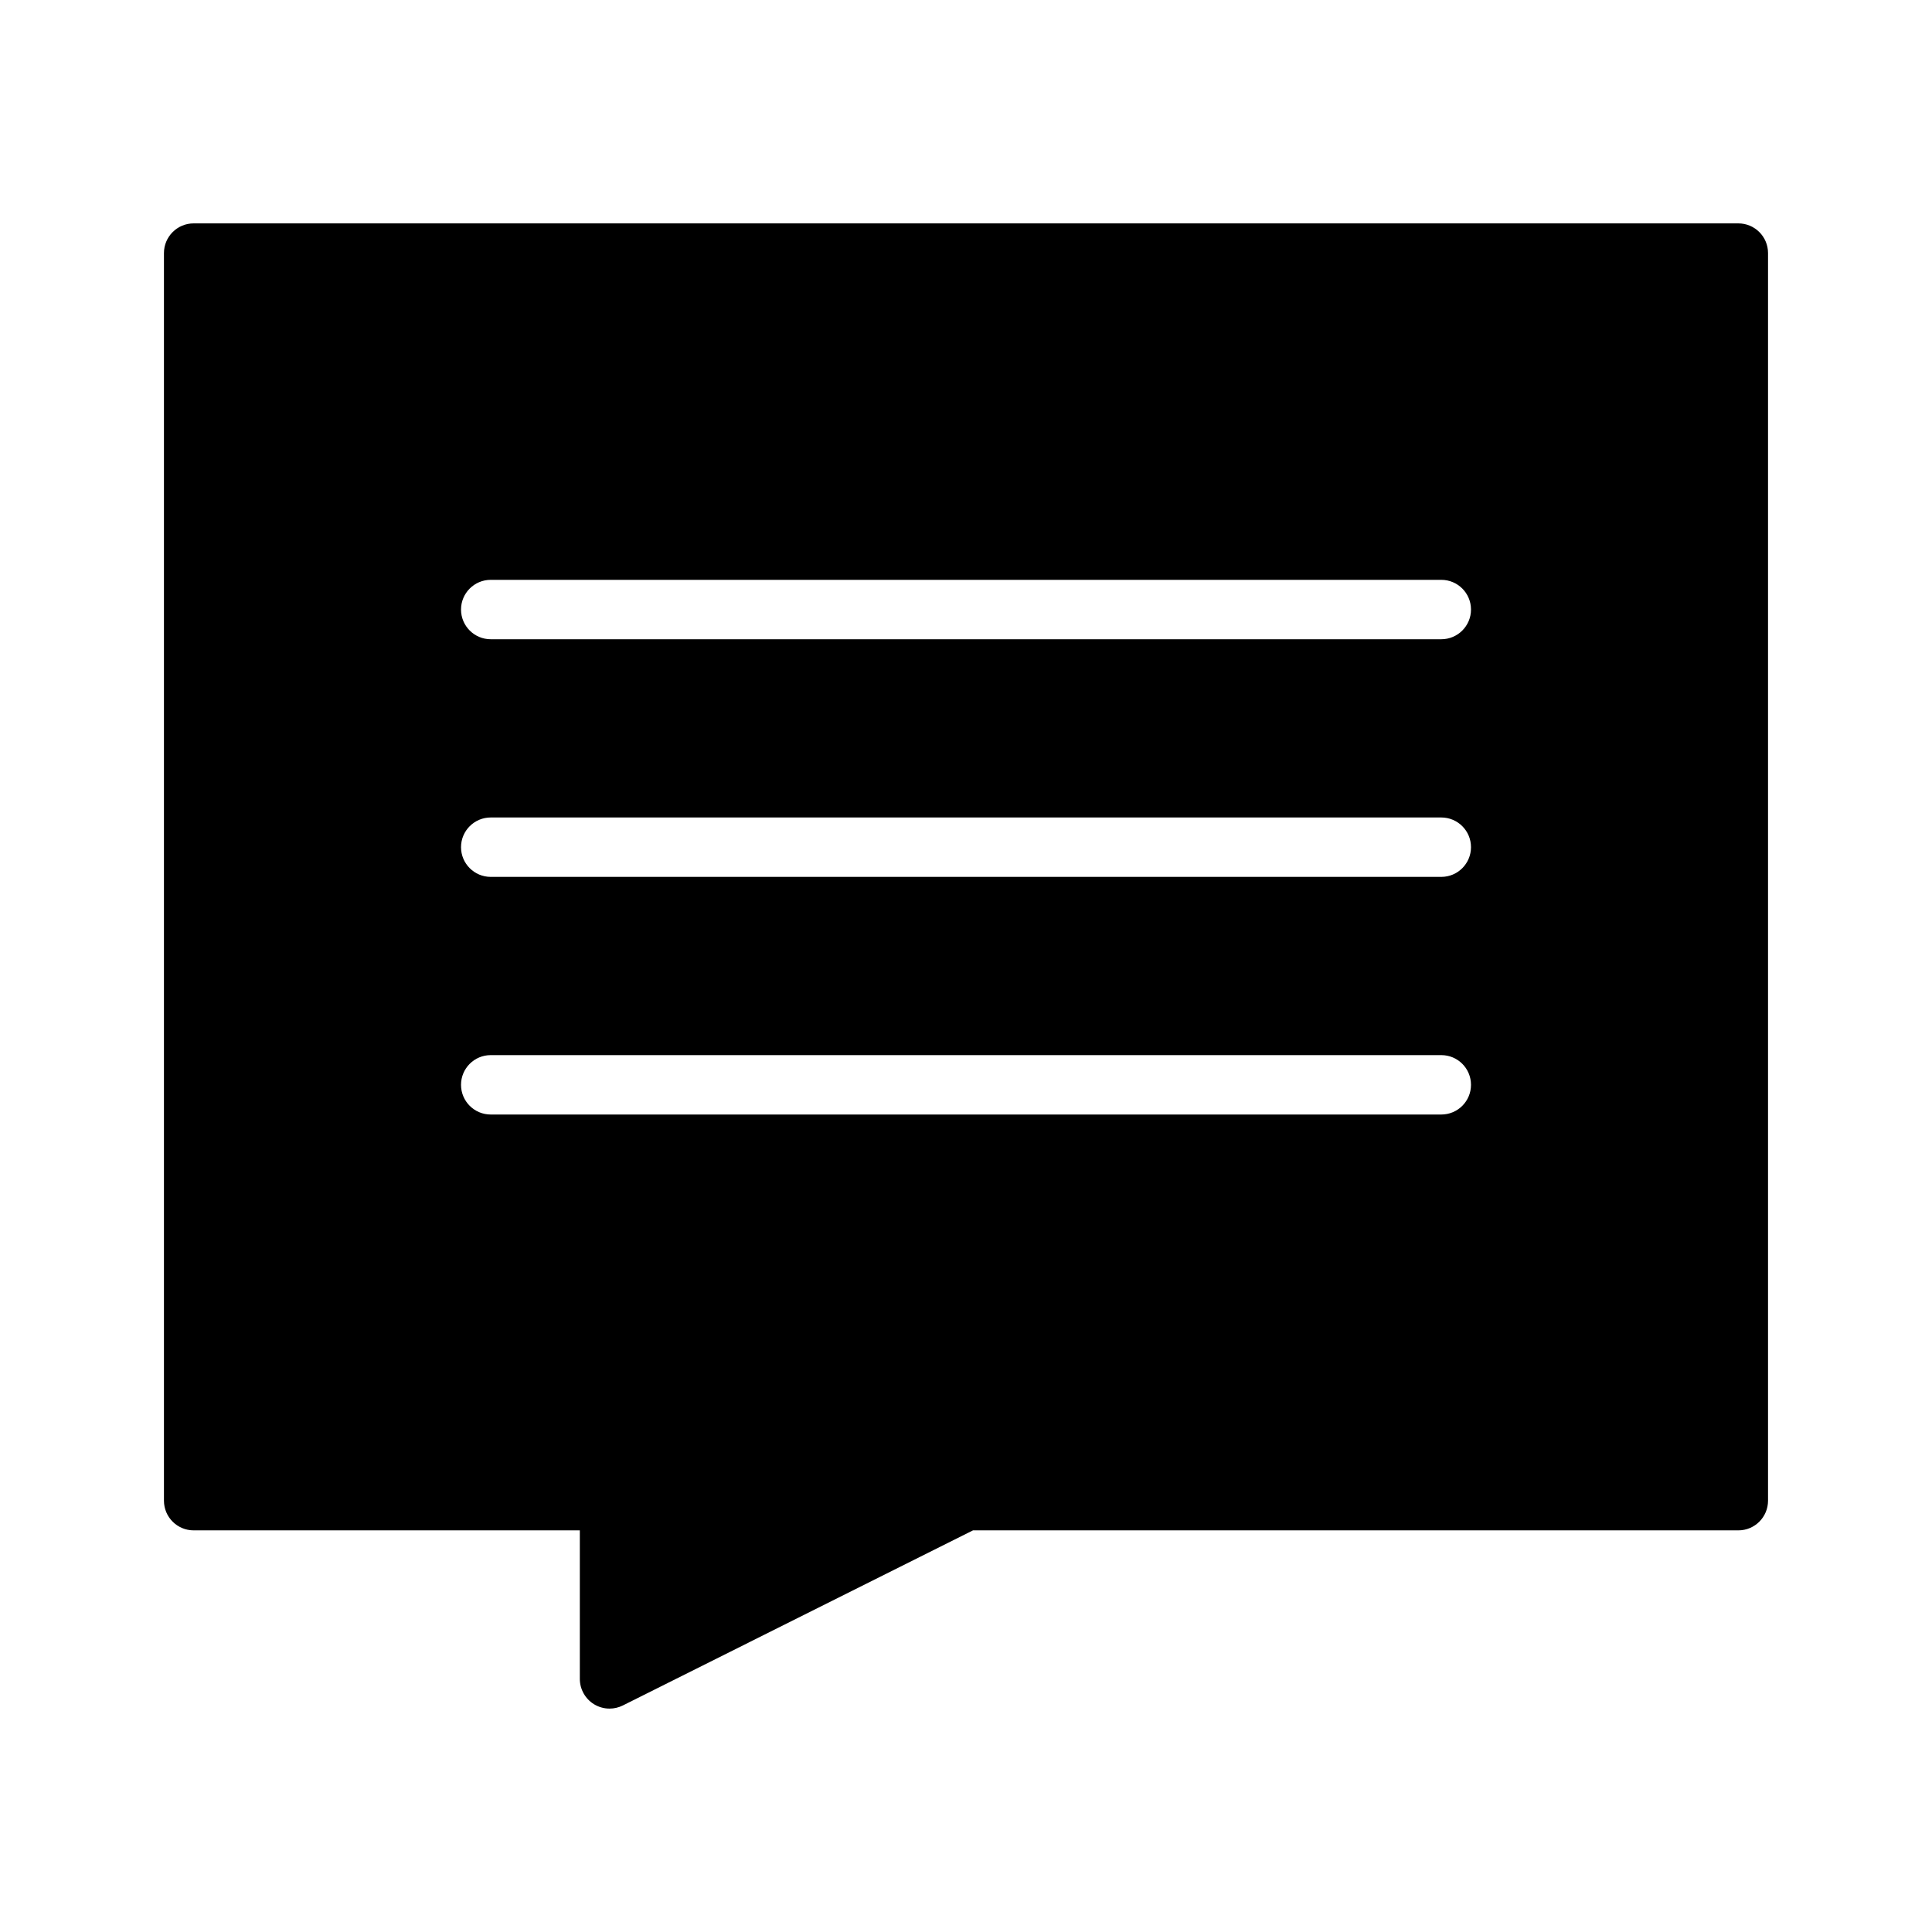 <?xml version="1.0" encoding="UTF-8"?>
<!-- Uploaded to: ICON Repo, www.svgrepo.com, Generator: ICON Repo Mixer Tools -->
<svg fill="#000000" width="800px" height="800px" version="1.1" viewBox="144 144 512 512" xmlns="http://www.w3.org/2000/svg">
 <path d="m604.67 203.2h-409.35c-4.344 0-7.871 3.523-7.871 7.871v330.62c0 4.352 3.527 7.871 7.871 7.871h102.34v39.359c0 2.731 1.418 5.258 3.731 6.699 1.27 0.781 2.703 1.176 4.144 1.176 1.203 0 2.41-0.277 3.519-0.828l92.801-46.406h202.82c4.352 0 7.871-3.519 7.871-7.871v-330.62c0-4.348-3.519-7.871-7.871-7.871zm-78.723 236.16h-251.9c-4.344 0-7.871-3.519-7.871-7.871 0-4.352 3.527-7.871 7.871-7.871h251.91c4.352 0 7.871 3.519 7.871 7.871 0 4.352-3.519 7.871-7.875 7.871zm0-62.977h-251.9c-4.344 0-7.871-3.527-7.871-7.871s3.527-7.871 7.871-7.871h251.91c4.352 0 7.871 3.527 7.871 7.871s-3.519 7.871-7.875 7.871zm0-62.977h-251.9c-4.344 0-7.871-3.527-7.871-7.871s3.527-7.871 7.871-7.871h251.91c4.352 0 7.871 3.527 7.871 7.871s-3.519 7.871-7.875 7.871z"/>
</svg>